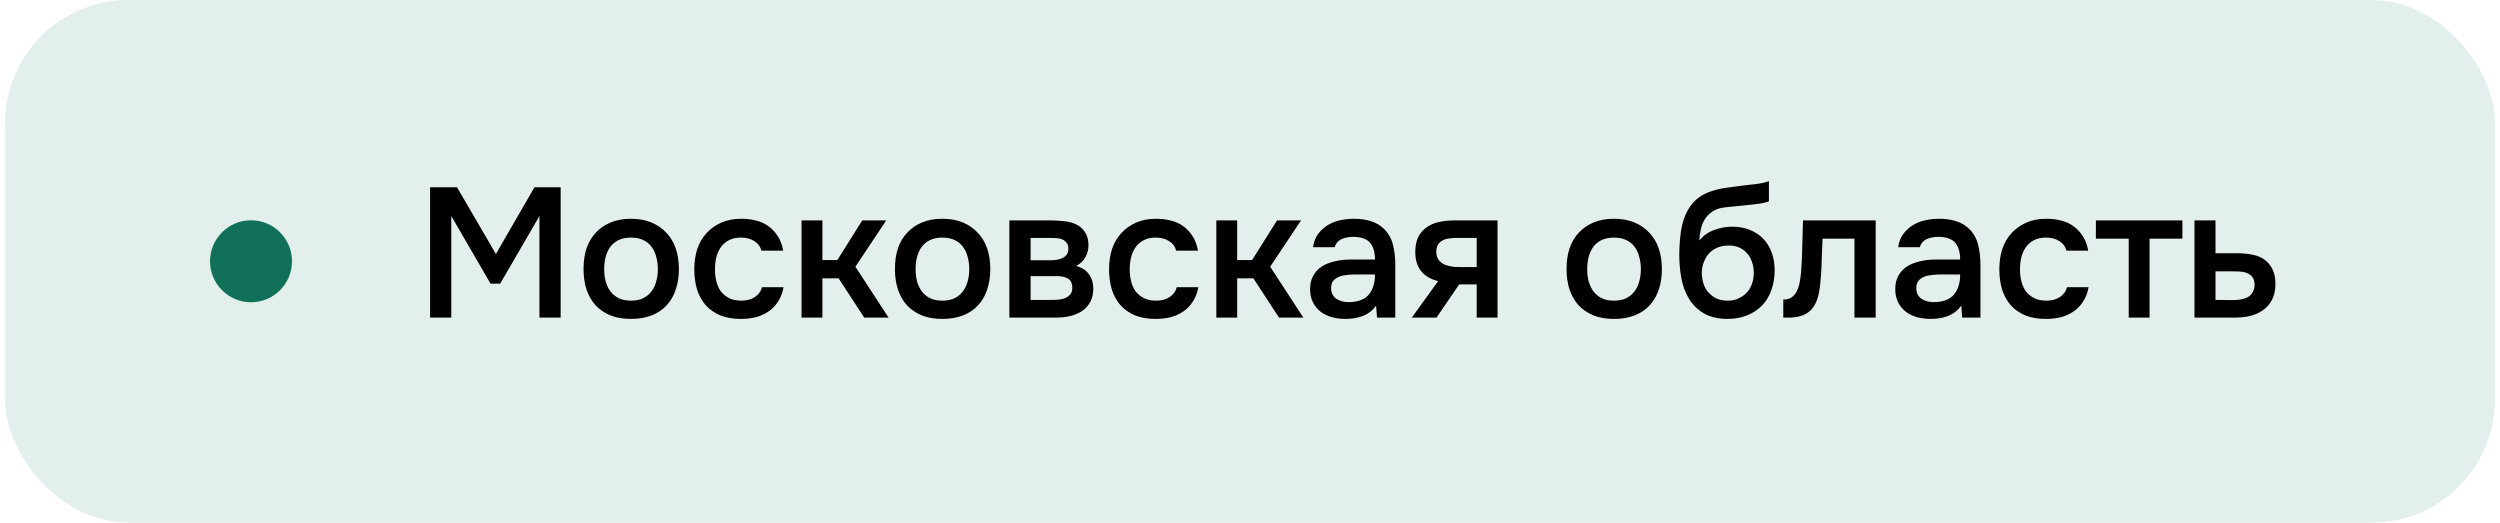 <?xml version="1.0" encoding="UTF-8"?> <svg xmlns="http://www.w3.org/2000/svg" width="244" height="51" viewBox="0 0 244 51" fill="none"> <rect x="0.5" width="243" height="51" rx="12" fill="#17755E" fill-opacity="0.12"></rect> <circle cx="24.5" cy="25.5" r="4" fill="#107058"></circle> <path d="M41.976 31V18.274H44.604L48.402 24.79L52.164 18.274H54.72V31H52.65V21.082L48.816 27.688H47.88L44.046 21.082V31H41.976ZM61.579 21.352C62.335 21.352 63.001 21.472 63.577 21.712C64.153 21.952 64.639 22.288 65.035 22.72C65.443 23.14 65.749 23.65 65.953 24.25C66.157 24.85 66.259 25.516 66.259 26.248C66.259 26.992 66.157 27.664 65.953 28.264C65.761 28.852 65.467 29.362 65.071 29.794C64.675 30.226 64.183 30.556 63.595 30.784C63.019 31.012 62.347 31.126 61.579 31.126C60.823 31.126 60.157 31.012 59.581 30.784C59.005 30.544 58.519 30.214 58.123 29.794C57.739 29.362 57.445 28.846 57.241 28.246C57.049 27.646 56.953 26.98 56.953 26.248C56.953 25.516 57.049 24.85 57.241 24.25C57.445 23.65 57.745 23.14 58.141 22.72C58.537 22.288 59.023 21.952 59.599 21.712C60.175 21.472 60.835 21.352 61.579 21.352ZM61.579 29.344C62.047 29.344 62.443 29.266 62.767 29.11C63.103 28.942 63.373 28.72 63.577 28.444C63.793 28.168 63.949 27.844 64.045 27.472C64.153 27.1 64.207 26.698 64.207 26.266C64.207 25.834 64.153 25.432 64.045 25.06C63.949 24.676 63.793 24.346 63.577 24.07C63.373 23.794 63.103 23.578 62.767 23.422C62.443 23.266 62.047 23.188 61.579 23.188C61.123 23.188 60.727 23.266 60.391 23.422C60.067 23.578 59.797 23.794 59.581 24.07C59.377 24.346 59.221 24.676 59.113 25.06C59.017 25.432 58.969 25.834 58.969 26.266C58.969 26.698 59.017 27.1 59.113 27.472C59.221 27.844 59.377 28.168 59.581 28.444C59.797 28.72 60.067 28.942 60.391 29.11C60.727 29.266 61.123 29.344 61.579 29.344ZM72.3 31.126C71.544 31.126 70.878 31.012 70.302 30.784C69.738 30.544 69.264 30.214 68.88 29.794C68.508 29.362 68.226 28.852 68.034 28.264C67.854 27.664 67.764 27.004 67.764 26.284C67.764 25.564 67.86 24.904 68.052 24.304C68.256 23.704 68.556 23.188 68.952 22.756C69.348 22.324 69.828 21.982 70.392 21.73C70.956 21.478 71.61 21.352 72.354 21.352C72.882 21.352 73.368 21.412 73.812 21.532C74.268 21.64 74.67 21.826 75.018 22.09C75.366 22.342 75.666 22.666 75.918 23.062C76.17 23.446 76.344 23.914 76.44 24.466H74.316C74.208 24.058 73.974 23.746 73.614 23.53C73.266 23.302 72.834 23.188 72.318 23.188C71.862 23.188 71.472 23.272 71.148 23.44C70.824 23.608 70.56 23.836 70.356 24.124C70.152 24.412 70.002 24.748 69.906 25.132C69.822 25.504 69.78 25.894 69.78 26.302C69.78 26.722 69.828 27.118 69.924 27.49C70.02 27.862 70.17 28.186 70.374 28.462C70.59 28.726 70.86 28.942 71.184 29.11C71.508 29.266 71.898 29.344 72.354 29.344C72.894 29.344 73.338 29.224 73.686 28.984C74.046 28.744 74.274 28.426 74.37 28.03H76.476C76.38 28.57 76.2 29.038 75.936 29.434C75.684 29.83 75.372 30.154 75 30.406C74.628 30.658 74.214 30.844 73.758 30.964C73.302 31.072 72.816 31.126 72.3 31.126ZM78.231 31V21.514H80.265V25.384H81.723L84.153 21.514H86.493L83.487 26.032L86.727 31H84.351L81.849 27.166H80.265V31H78.231ZM91.972 21.352C92.728 21.352 93.394 21.472 93.97 21.712C94.546 21.952 95.032 22.288 95.428 22.72C95.836 23.14 96.142 23.65 96.346 24.25C96.55 24.85 96.652 25.516 96.652 26.248C96.652 26.992 96.55 27.664 96.346 28.264C96.154 28.852 95.86 29.362 95.464 29.794C95.068 30.226 94.576 30.556 93.988 30.784C93.412 31.012 92.74 31.126 91.972 31.126C91.216 31.126 90.55 31.012 89.974 30.784C89.398 30.544 88.912 30.214 88.516 29.794C88.132 29.362 87.838 28.846 87.634 28.246C87.442 27.646 87.346 26.98 87.346 26.248C87.346 25.516 87.442 24.85 87.634 24.25C87.838 23.65 88.138 23.14 88.534 22.72C88.93 22.288 89.416 21.952 89.992 21.712C90.568 21.472 91.228 21.352 91.972 21.352ZM91.972 29.344C92.44 29.344 92.836 29.266 93.16 29.11C93.496 28.942 93.766 28.72 93.97 28.444C94.186 28.168 94.342 27.844 94.438 27.472C94.546 27.1 94.6 26.698 94.6 26.266C94.6 25.834 94.546 25.432 94.438 25.06C94.342 24.676 94.186 24.346 93.97 24.07C93.766 23.794 93.496 23.578 93.16 23.422C92.836 23.266 92.44 23.188 91.972 23.188C91.516 23.188 91.12 23.266 90.784 23.422C90.46 23.578 90.19 23.794 89.974 24.07C89.77 24.346 89.614 24.676 89.506 25.06C89.41 25.432 89.362 25.834 89.362 26.266C89.362 26.698 89.41 27.1 89.506 27.472C89.614 27.844 89.77 28.168 89.974 28.444C90.19 28.72 90.46 28.942 90.784 29.11C91.12 29.266 91.516 29.344 91.972 29.344ZM98.516 21.514H102.566C102.986 21.514 103.412 21.538 103.844 21.586C104.276 21.622 104.666 21.724 105.014 21.892C105.374 22.06 105.662 22.306 105.878 22.63C106.106 22.942 106.226 23.368 106.238 23.908C106.238 24.328 106.142 24.718 105.95 25.078C105.758 25.438 105.452 25.732 105.032 25.96C105.608 26.116 106.028 26.392 106.292 26.788C106.568 27.172 106.706 27.634 106.706 28.174C106.706 28.678 106.604 29.116 106.4 29.488C106.196 29.848 105.926 30.142 105.59 30.37C105.254 30.586 104.864 30.748 104.42 30.856C103.976 30.952 103.508 31 103.016 31H98.516V21.514ZM100.586 23.224V25.402H101.828C102.104 25.402 102.386 25.402 102.674 25.402C102.974 25.39 103.238 25.348 103.466 25.276C103.706 25.204 103.898 25.09 104.042 24.934C104.198 24.778 104.276 24.556 104.276 24.268C104.276 24.016 104.216 23.824 104.096 23.692C103.988 23.548 103.85 23.44 103.682 23.368C103.514 23.296 103.322 23.254 103.106 23.242C102.902 23.23 102.71 23.224 102.53 23.224H100.586ZM102.674 29.272C102.914 29.272 103.148 29.26 103.376 29.236C103.616 29.212 103.826 29.158 104.006 29.074C104.198 28.978 104.354 28.858 104.474 28.714C104.594 28.558 104.654 28.354 104.654 28.102C104.654 27.646 104.51 27.34 104.222 27.184C103.946 27.028 103.604 26.95 103.196 26.95H100.586V29.272H102.674ZM112.782 31.126C112.026 31.126 111.36 31.012 110.784 30.784C110.22 30.544 109.746 30.214 109.362 29.794C108.99 29.362 108.708 28.852 108.516 28.264C108.336 27.664 108.246 27.004 108.246 26.284C108.246 25.564 108.342 24.904 108.534 24.304C108.738 23.704 109.038 23.188 109.434 22.756C109.83 22.324 110.31 21.982 110.874 21.73C111.438 21.478 112.092 21.352 112.836 21.352C113.364 21.352 113.85 21.412 114.294 21.532C114.75 21.64 115.152 21.826 115.5 22.09C115.848 22.342 116.148 22.666 116.4 23.062C116.652 23.446 116.826 23.914 116.922 24.466H114.798C114.69 24.058 114.456 23.746 114.096 23.53C113.748 23.302 113.316 23.188 112.8 23.188C112.344 23.188 111.954 23.272 111.63 23.44C111.306 23.608 111.042 23.836 110.838 24.124C110.634 24.412 110.484 24.748 110.388 25.132C110.304 25.504 110.262 25.894 110.262 26.302C110.262 26.722 110.31 27.118 110.406 27.49C110.502 27.862 110.652 28.186 110.856 28.462C111.072 28.726 111.342 28.942 111.666 29.11C111.99 29.266 112.38 29.344 112.836 29.344C113.376 29.344 113.82 29.224 114.168 28.984C114.528 28.744 114.756 28.426 114.852 28.03H116.958C116.862 28.57 116.682 29.038 116.418 29.434C116.166 29.83 115.854 30.154 115.482 30.406C115.11 30.658 114.696 30.844 114.24 30.964C113.784 31.072 113.298 31.126 112.782 31.126ZM118.714 31V21.514H120.748V25.384H122.206L124.636 21.514H126.976L123.97 26.032L127.21 31H124.834L122.332 27.166H120.748V31H118.714ZM134.308 29.83C133.996 30.274 133.582 30.604 133.066 30.82C132.55 31.024 131.974 31.126 131.338 31.126C130.834 31.126 130.372 31.066 129.952 30.946C129.544 30.826 129.184 30.646 128.872 30.406C128.56 30.154 128.314 29.848 128.134 29.488C127.954 29.116 127.864 28.696 127.864 28.228C127.864 27.712 127.966 27.274 128.17 26.914C128.374 26.542 128.65 26.242 128.998 26.014C129.358 25.786 129.778 25.618 130.258 25.51C130.738 25.39 131.242 25.33 131.77 25.33H134.2C134.2 24.634 134.044 24.094 133.732 23.71C133.42 23.326 132.874 23.128 132.094 23.116C131.638 23.116 131.242 23.194 130.906 23.35C130.582 23.506 130.366 23.764 130.258 24.124H128.152C128.224 23.62 128.386 23.194 128.638 22.846C128.902 22.498 129.214 22.21 129.574 21.982C129.946 21.754 130.354 21.592 130.798 21.496C131.254 21.4 131.71 21.352 132.166 21.352C132.754 21.352 133.3 21.43 133.804 21.586C134.308 21.742 134.746 22.006 135.118 22.378C135.538 22.81 135.82 23.326 135.964 23.926C136.108 24.526 136.18 25.18 136.18 25.888V31H134.398L134.308 29.83ZM134.2 26.788H132.22C131.872 26.788 131.524 26.818 131.176 26.878C130.828 26.926 130.528 27.052 130.276 27.256C130.036 27.448 129.916 27.73 129.916 28.102C129.916 28.558 130.078 28.906 130.402 29.146C130.738 29.374 131.146 29.488 131.626 29.488C131.998 29.488 132.34 29.44 132.652 29.344C132.976 29.248 133.252 29.092 133.48 28.876C133.708 28.648 133.882 28.366 134.002 28.03C134.134 27.682 134.2 27.268 134.2 26.788ZM146.16 31H144.126V27.76H142.416L140.202 31H137.79L140.364 27.436C139.632 27.256 139.074 26.926 138.69 26.446C138.318 25.966 138.132 25.354 138.132 24.61C138.132 24.022 138.228 23.53 138.42 23.134C138.624 22.738 138.9 22.42 139.248 22.18C139.608 21.928 140.016 21.754 140.472 21.658C140.928 21.562 141.42 21.514 141.948 21.514H146.16V31ZM144.126 23.224H142.092C141.864 23.224 141.636 23.242 141.408 23.278C141.18 23.302 140.97 23.368 140.778 23.476C140.598 23.572 140.454 23.71 140.346 23.89C140.238 24.07 140.184 24.286 140.184 24.538C140.184 24.574 140.184 24.604 140.184 24.628C140.184 24.94 140.274 25.204 140.454 25.42C140.634 25.636 140.868 25.792 141.156 25.888C141.444 25.972 141.708 26.026 141.948 26.05C142.188 26.062 142.428 26.068 142.668 26.068H144.126V23.224ZM157.521 21.352C158.277 21.352 158.943 21.472 159.519 21.712C160.095 21.952 160.581 22.288 160.977 22.72C161.385 23.14 161.691 23.65 161.895 24.25C162.099 24.85 162.201 25.516 162.201 26.248C162.201 26.992 162.099 27.664 161.895 28.264C161.703 28.852 161.409 29.362 161.013 29.794C160.617 30.226 160.125 30.556 159.537 30.784C158.961 31.012 158.289 31.126 157.521 31.126C156.765 31.126 156.099 31.012 155.523 30.784C154.947 30.544 154.461 30.214 154.065 29.794C153.681 29.362 153.387 28.846 153.183 28.246C152.991 27.646 152.895 26.98 152.895 26.248C152.895 25.516 152.991 24.85 153.183 24.25C153.387 23.65 153.687 23.14 154.083 22.72C154.479 22.288 154.965 21.952 155.541 21.712C156.117 21.472 156.777 21.352 157.521 21.352ZM157.521 29.344C157.989 29.344 158.385 29.266 158.709 29.11C159.045 28.942 159.315 28.72 159.519 28.444C159.735 28.168 159.891 27.844 159.987 27.472C160.095 27.1 160.149 26.698 160.149 26.266C160.149 25.834 160.095 25.432 159.987 25.06C159.891 24.676 159.735 24.346 159.519 24.07C159.315 23.794 159.045 23.578 158.709 23.422C158.385 23.266 157.989 23.188 157.521 23.188C157.065 23.188 156.669 23.266 156.333 23.422C156.009 23.578 155.739 23.794 155.523 24.07C155.319 24.346 155.163 24.676 155.055 25.06C154.959 25.432 154.911 25.834 154.911 26.266C154.911 26.698 154.959 27.1 155.055 27.472C155.163 27.844 155.319 28.168 155.523 28.444C155.739 28.72 156.009 28.942 156.333 29.11C156.669 29.266 157.065 29.344 157.521 29.344ZM165.861 23.476C166.245 22.996 166.725 22.654 167.301 22.45C167.877 22.234 168.459 22.126 169.047 22.126C169.695 22.126 170.271 22.228 170.775 22.432C171.291 22.636 171.729 22.924 172.089 23.296C172.449 23.668 172.725 24.118 172.917 24.646C173.109 25.162 173.205 25.744 173.205 26.392C173.205 27.088 173.097 27.73 172.881 28.318C172.677 28.906 172.371 29.41 171.963 29.83C171.567 30.238 171.081 30.556 170.505 30.784C169.941 31.012 169.299 31.126 168.579 31.126C167.631 31.114 166.851 30.922 166.239 30.55C165.639 30.178 165.165 29.698 164.817 29.11C164.469 28.522 164.229 27.862 164.097 27.13C163.965 26.386 163.899 25.636 163.899 24.88C163.899 24.124 163.953 23.35 164.061 22.558C164.181 21.766 164.415 21.064 164.763 20.452C165.051 19.972 165.381 19.594 165.753 19.318C166.137 19.03 166.557 18.814 167.013 18.67C167.469 18.514 167.955 18.4 168.471 18.328C168.987 18.256 169.521 18.184 170.073 18.112C170.493 18.064 170.919 18.016 171.351 17.968C171.795 17.92 172.227 17.824 172.647 17.68V19.642C172.431 19.738 172.131 19.816 171.747 19.876C171.363 19.924 170.955 19.972 170.523 20.02C170.091 20.056 169.665 20.098 169.245 20.146C168.825 20.182 168.453 20.224 168.129 20.272C167.745 20.332 167.403 20.464 167.103 20.668C166.815 20.86 166.581 21.1 166.401 21.388C166.221 21.664 166.089 21.988 166.005 22.36C165.921 22.72 165.873 23.092 165.861 23.476ZM168.633 29.344C169.041 29.344 169.401 29.266 169.713 29.11C170.037 28.954 170.307 28.756 170.523 28.516C170.739 28.264 170.901 27.976 171.009 27.652C171.117 27.316 171.171 26.968 171.171 26.608C171.171 26.236 171.111 25.888 170.991 25.564C170.883 25.228 170.721 24.946 170.505 24.718C170.301 24.478 170.049 24.292 169.749 24.16C169.449 24.028 169.107 23.962 168.723 23.962C168.327 23.962 167.967 24.028 167.643 24.16C167.331 24.28 167.061 24.46 166.833 24.7C166.617 24.928 166.443 25.204 166.311 25.528C166.179 25.852 166.107 26.2 166.095 26.572C166.095 26.932 166.143 27.28 166.239 27.616C166.335 27.94 166.485 28.228 166.689 28.48C166.905 28.732 167.169 28.942 167.481 29.11C167.805 29.266 168.189 29.344 168.633 29.344ZM175.793 26.482C175.853 25.666 175.889 24.856 175.901 24.052C175.925 23.236 175.949 22.39 175.973 21.514H183.065V31H180.995V23.296H177.881C177.857 23.884 177.833 24.472 177.809 25.06C177.797 25.636 177.773 26.212 177.737 26.788C177.725 27.004 177.701 27.262 177.665 27.562C177.641 27.85 177.605 28.144 177.557 28.444C177.509 28.732 177.437 29.008 177.341 29.272C177.245 29.524 177.125 29.758 176.981 29.974C176.729 30.334 176.393 30.598 175.973 30.766C175.565 30.922 175.091 31 174.551 31H174.047V29.236C174.407 29.236 174.695 29.152 174.911 28.984C175.139 28.804 175.307 28.582 175.415 28.318C175.535 28.042 175.619 27.748 175.667 27.436C175.727 27.112 175.769 26.794 175.793 26.482ZM191.42 29.83C191.108 30.274 190.694 30.604 190.178 30.82C189.662 31.024 189.086 31.126 188.45 31.126C187.946 31.126 187.484 31.066 187.064 30.946C186.656 30.826 186.296 30.646 185.984 30.406C185.672 30.154 185.426 29.848 185.246 29.488C185.066 29.116 184.976 28.696 184.976 28.228C184.976 27.712 185.078 27.274 185.282 26.914C185.486 26.542 185.762 26.242 186.11 26.014C186.47 25.786 186.89 25.618 187.37 25.51C187.85 25.39 188.354 25.33 188.882 25.33H191.312C191.312 24.634 191.156 24.094 190.844 23.71C190.532 23.326 189.986 23.128 189.206 23.116C188.75 23.116 188.354 23.194 188.018 23.35C187.694 23.506 187.478 23.764 187.37 24.124H185.264C185.336 23.62 185.498 23.194 185.75 22.846C186.014 22.498 186.326 22.21 186.686 21.982C187.058 21.754 187.466 21.592 187.91 21.496C188.366 21.4 188.822 21.352 189.278 21.352C189.866 21.352 190.412 21.43 190.916 21.586C191.42 21.742 191.858 22.006 192.23 22.378C192.65 22.81 192.932 23.326 193.076 23.926C193.22 24.526 193.292 25.18 193.292 25.888V31H191.51L191.42 29.83ZM191.312 26.788H189.332C188.984 26.788 188.636 26.818 188.288 26.878C187.94 26.926 187.64 27.052 187.388 27.256C187.148 27.448 187.028 27.73 187.028 28.102C187.028 28.558 187.19 28.906 187.514 29.146C187.85 29.374 188.258 29.488 188.738 29.488C189.11 29.488 189.452 29.44 189.764 29.344C190.088 29.248 190.364 29.092 190.592 28.876C190.82 28.648 190.994 28.366 191.114 28.03C191.246 27.682 191.312 27.268 191.312 26.788ZM199.671 31.126C198.915 31.126 198.249 31.012 197.673 30.784C197.109 30.544 196.635 30.214 196.251 29.794C195.879 29.362 195.597 28.852 195.405 28.264C195.225 27.664 195.135 27.004 195.135 26.284C195.135 25.564 195.231 24.904 195.423 24.304C195.627 23.704 195.927 23.188 196.323 22.756C196.719 22.324 197.199 21.982 197.763 21.73C198.327 21.478 198.981 21.352 199.725 21.352C200.253 21.352 200.739 21.412 201.183 21.532C201.639 21.64 202.041 21.826 202.389 22.09C202.737 22.342 203.037 22.666 203.289 23.062C203.541 23.446 203.715 23.914 203.811 24.466H201.687C201.579 24.058 201.345 23.746 200.985 23.53C200.637 23.302 200.205 23.188 199.689 23.188C199.233 23.188 198.843 23.272 198.519 23.44C198.195 23.608 197.931 23.836 197.727 24.124C197.523 24.412 197.373 24.748 197.277 25.132C197.193 25.504 197.151 25.894 197.151 26.302C197.151 26.722 197.199 27.118 197.295 27.49C197.391 27.862 197.541 28.186 197.745 28.462C197.961 28.726 198.231 28.942 198.555 29.11C198.879 29.266 199.269 29.344 199.725 29.344C200.265 29.344 200.709 29.224 201.057 28.984C201.417 28.744 201.645 28.426 201.741 28.03H203.847C203.751 28.57 203.571 29.038 203.307 29.434C203.055 29.83 202.743 30.154 202.371 30.406C201.999 30.658 201.585 30.844 201.129 30.964C200.673 31.072 200.187 31.126 199.671 31.126ZM213 21.514V23.296H209.796V31H207.762V23.296H204.558V21.514H213ZM214.18 21.514H216.232V24.718H218.356C218.908 24.718 219.406 24.766 219.85 24.862C220.306 24.946 220.696 25.108 221.02 25.348C221.356 25.588 221.614 25.9 221.794 26.284C221.986 26.668 222.082 27.142 222.082 27.706C222.082 28.342 221.962 28.876 221.722 29.308C221.494 29.728 221.188 30.064 220.804 30.316C220.432 30.568 220.006 30.748 219.526 30.856C219.046 30.952 218.56 31 218.068 31H214.18V21.514ZM217.834 29.29C218.11 29.29 218.38 29.272 218.644 29.236C218.92 29.188 219.154 29.116 219.346 29.02C219.55 28.912 219.712 28.762 219.832 28.57C219.964 28.378 220.036 28.126 220.048 27.814C220.048 27.478 219.976 27.22 219.832 27.04C219.688 26.86 219.508 26.728 219.292 26.644C219.076 26.56 218.836 26.512 218.572 26.5C218.32 26.488 218.086 26.482 217.87 26.482H216.232V29.272L217.834 29.29Z" fill="black"></path> </svg> 